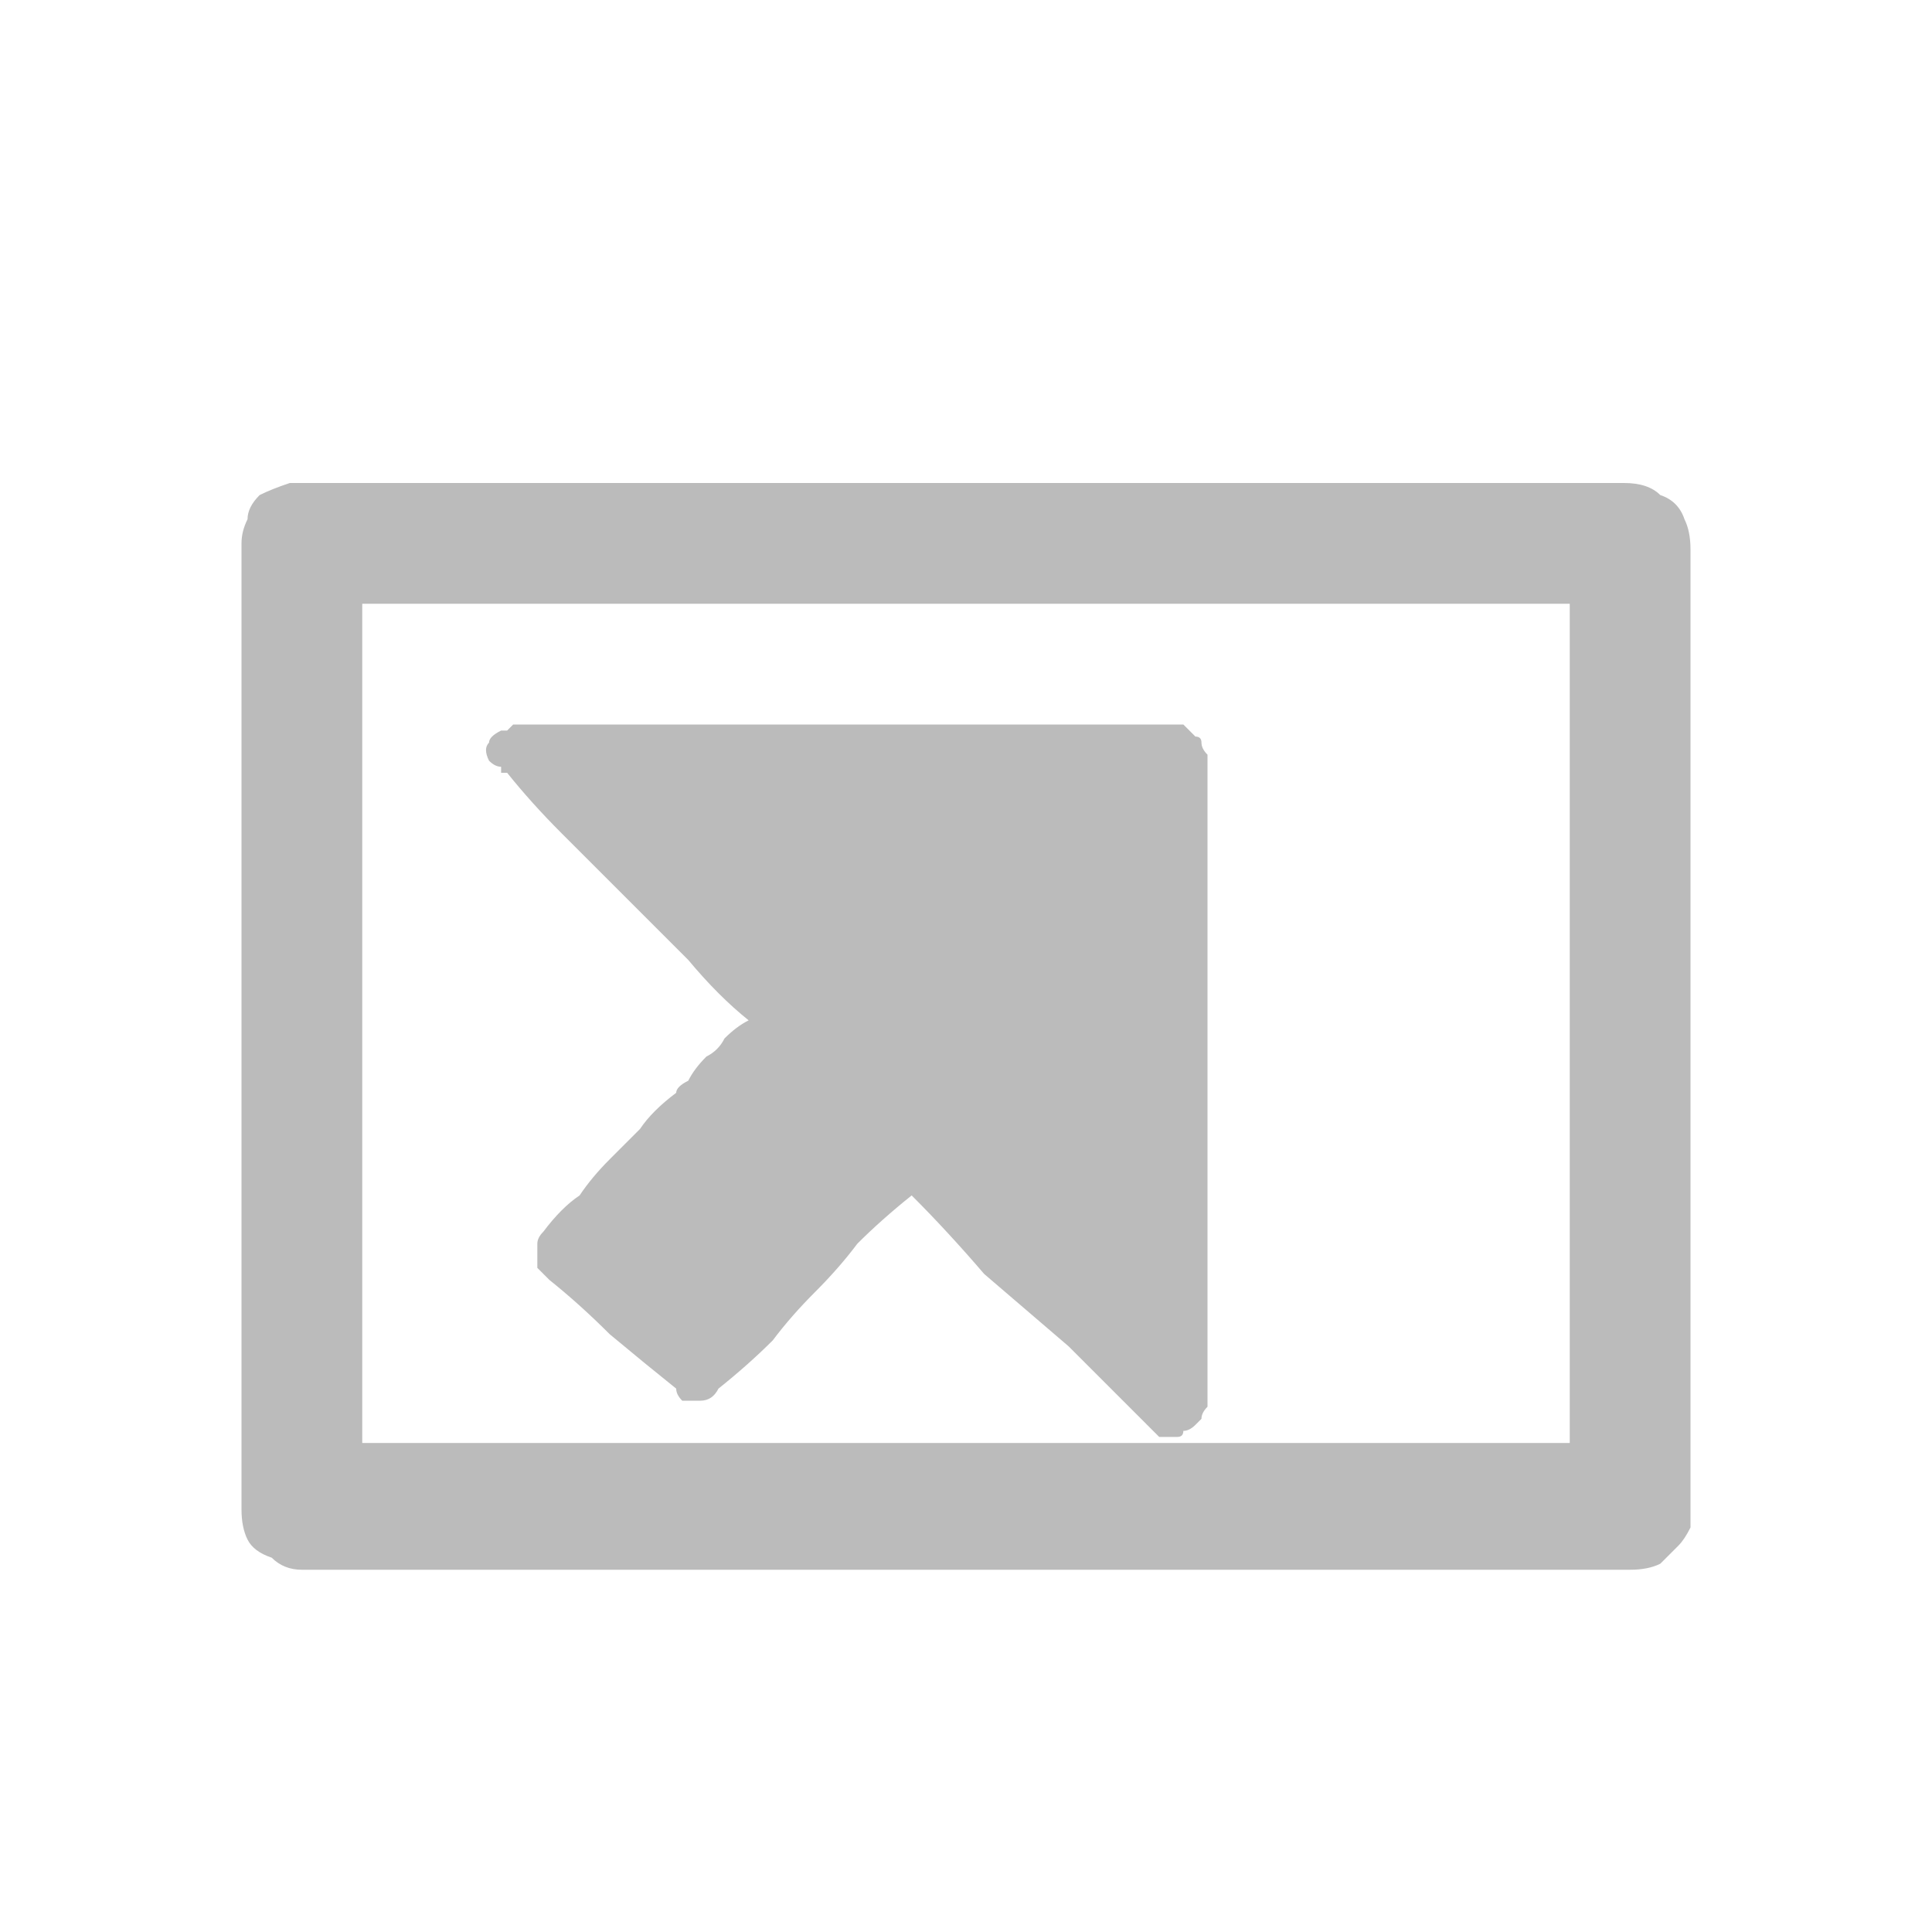 <svg xmlns="http://www.w3.org/2000/svg" height="16" width="16">
  <defs />
  <g>
    <path d="M2.45 4 Q2.45 4 2.5 4 2.5 4 2.5 4 L13.45 4 Q13.65 4 13.75 4.1 13.9 4.15 13.95 4.3 14 4.4 14 4.55 L14 12.45 Q14 12.55 14 12.65 13.95 12.75 13.9 12.8 13.8 12.9 13.75 12.95 13.65 13 13.5 13 L2.5 13 Q2.35 13 2.25 12.9 2.1 12.85 2.05 12.75 2 12.65 2 12.5 L2 4.5 Q2 4.4 2.05 4.3 2.05 4.2 2.15 4.1 2.25 4.05 2.4 4 L2.45 4 Q2.45 4 2.45 4 M3 5 Q3 5.05 3 5.05 L3 11.95 Q3 11.95 3 11.95 3.05 11.95 3.05 11.95 L12.95 11.95 Q12.95 11.95 13 11.95 13 11.95 13 11.95 L13 5.05 Q13 5.05 13 5 12.95 5 12.95 5 L3.05 5 3 5 M4.15 6.35 Q4.1 6.35 4.05 6.3 4 6.2 4.05 6.15 4.05 6.1 4.15 6.05 4.15 6.05 4.2 6.05 4.2 6.05 4.25 6 4.25 6 4.25 6 4.25 6 4.3 6 4.7 6 5.4 6 6.15 6 7 6 7.85 6 8.6 6 L9.7 6 Q9.75 6 9.8 6 9.85 6.05 9.9 6.1 9.95 6.1 9.95 6.15 9.95 6.2 10 6.25 10 6.3 10 6.35 10 7.05 10 7.7 10 8.35 10 8.95 10 9.6 10 10.25 10 10.9 10 11.65 9.95 11.7 9.95 11.75 9.9 11.8 9.9 11.8 9.85 11.85 9.8 11.85 9.8 11.9 9.75 11.9 9.7 11.9 9.6 11.9 9.55 11.85 9.5 11.8 9.2 11.5 8.85 11.15 8.5 10.85 8.15 10.55 7.85 10.2 7.55 9.9 7.3 10.1 7.1 10.3 6.95 10.5 6.75 10.7 6.55 10.9 6.4 11.1 6.2 11.3 5.95 11.5 5.9 11.6 5.8 11.6 5.75 11.6 5.65 11.6 5.6 11.55 5.6 11.5 5.35 11.3 5.05 11.05 4.8 10.8 4.55 10.6 4.5 10.55 4.45 10.5 4.45 10.45 4.45 10.4 4.45 10.35 4.45 10.3 4.45 10.25 4.5 10.2 4.65 10 4.8 9.9 4.9 9.75 5.05 9.6 5.15 9.5 5.3 9.35 5.4 9.2 5.6 9.05 5.6 9 5.7 8.95 5.75 8.85 5.85 8.75 5.95 8.7 6 8.6 6.1 8.5 6.2 8.45 5.95 8.25 5.7 7.95 5.45 7.7 5.2 7.45 4.9 7.15 4.65 6.9 4.4 6.65 4.2 6.4 4.15 6.4 4.15 6.4 4.15 6.4 4.15 6.35" fill="#BBBBBB" stroke="none" />
  </g>
</svg>